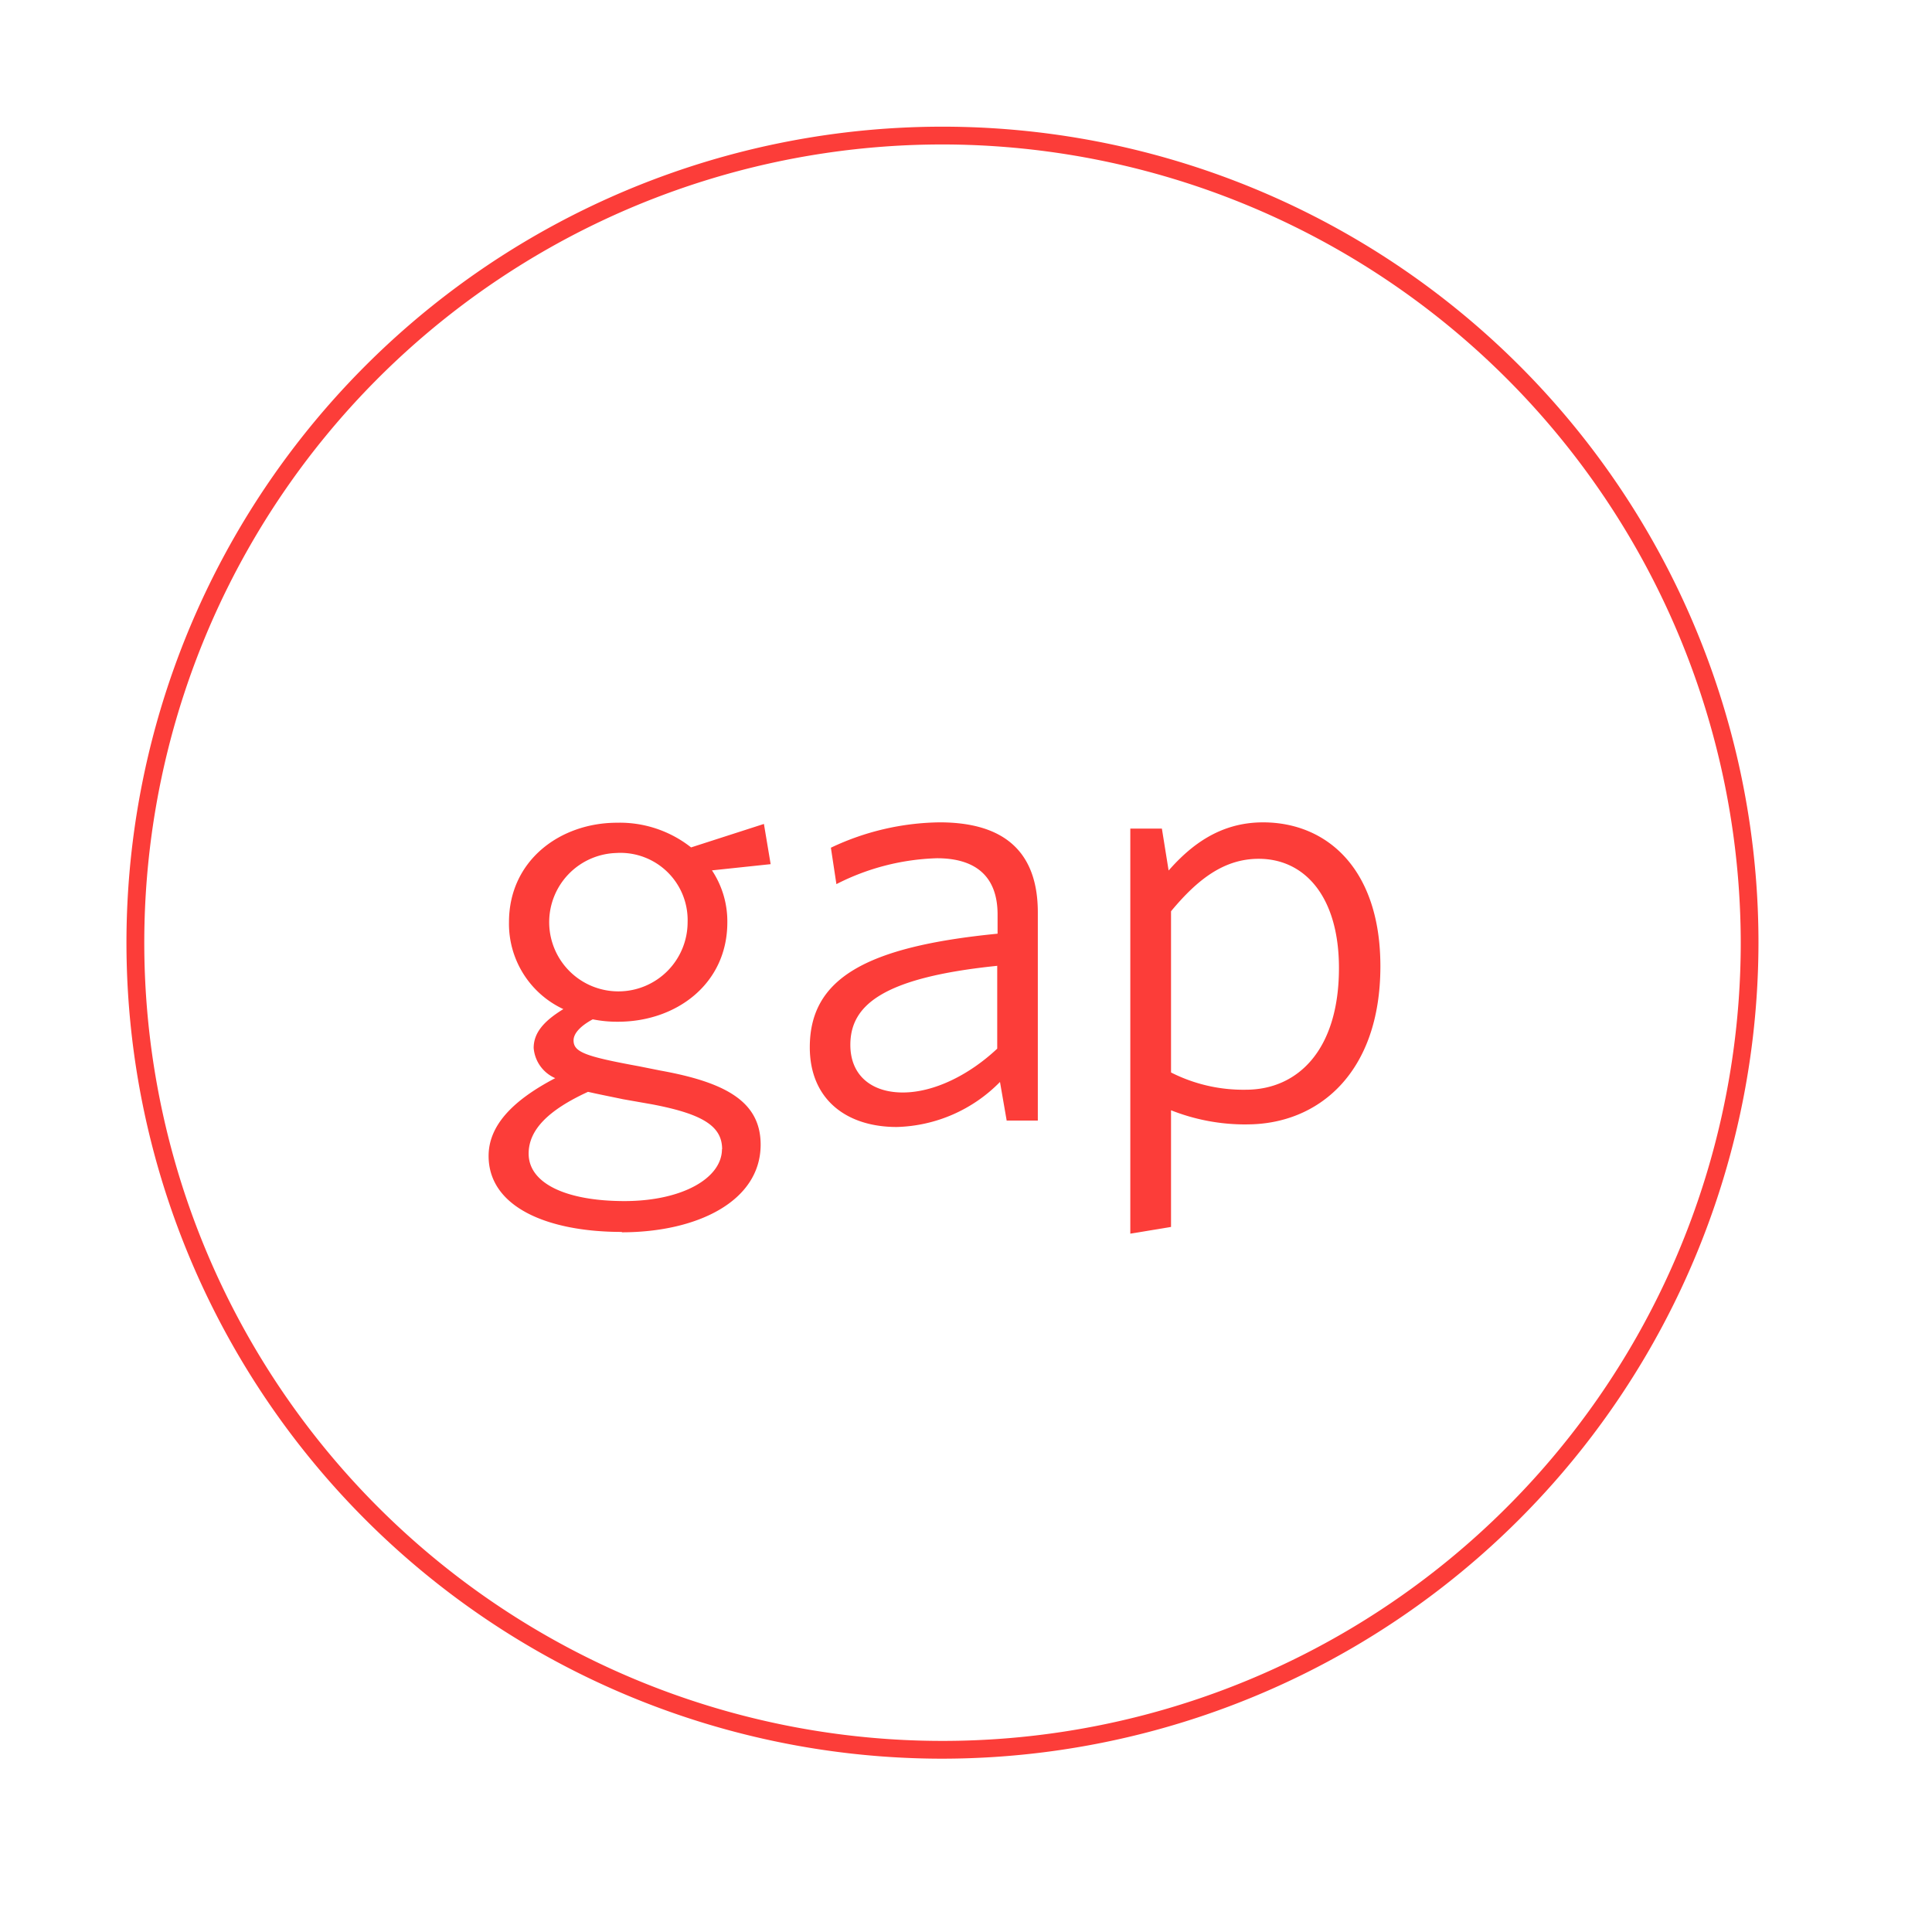 <svg xmlns="http://www.w3.org/2000/svg" xmlns:xlink="http://www.w3.org/1999/xlink" width="161.324" height="161.324" viewBox="0 0 161.324 161.324">
  <defs>
    <filter id="Path_546" x="-0.002" y="0" width="161.324" height="161.324" filterUnits="userSpaceOnUse">
      <feOffset dx="1.96" dy="1.96" input="SourceAlpha"/>
      <feGaussianBlur stdDeviation="1.96" result="blur"/>
      <feFlood flood-color="#221f20" flood-opacity="0.2"/>
      <feComposite operator="in" in2="blur"/>
      <feComposite in="SourceGraphic"/>
    </filter>
  </defs>
  <g id="motion-illustration-shared-2022-04_student-gap-cover" transform="translate(3.92 3.92)">
    <g id="Group_4239" data-name="Group 4239" transform="translate(0 0)">
      <g transform="matrix(1, 0, 0, 1, -3.92, -3.92)" filter="url(#Path_546)">
        <path id="Path_546-2" data-name="Path 546" d="M231.682,90.141A74.781,74.781,0,1,1,156.9,15.36a74.777,74.777,0,0,1,74.781,74.781" transform="translate(-78.2 -11.44)" fill="#fff"/>
      </g>
      <path id="Path_547" data-name="Path 547" d="M222.04,87.882a67.4,67.4,0,1,1-67.388-67.4,67.387,67.387,0,0,1,67.388,67.4" transform="translate(-79.857 -13.101)" fill="#fff"/>
      <path id="Path_548" data-name="Path 548" d="M154.867,156.254A68.137,68.137,0,1,1,223,88.117,68.215,68.215,0,0,1,154.867,156.254Zm0-134.79A66.653,66.653,0,1,0,221.52,88.117,66.733,66.733,0,0,0,154.867,21.464Z" transform="translate(-80.086 -13.322)" fill="#fc3d39"/>
    </g>
    <g id="Group_4240" data-name="Group 4240" transform="translate(36.879 64.75)">
      <path id="Path_549" data-name="Path 549" d="M118.85,94.479c-6.3,0-11.14-2.118-11.14-6.341,0-2.479,1.9-4.583,5.563-6.5a3.011,3.011,0,0,1-1.8-2.522c0-1.283.879-2.263,2.479-3.243a7.859,7.859,0,0,1-4.54-7.263c0-5.159,4.28-8.3,9.022-8.3a9.6,9.6,0,0,1,6.183,2.061l6.082-1.96.562,3.358-4.9.519a7.691,7.691,0,0,1,1.283,4.338c0,5.159-4.28,8.3-9.122,8.3a10.257,10.257,0,0,1-2.118-.2c-1.038.562-1.6,1.182-1.6,1.758,0,.98.98,1.34,5.462,2.162l1.8.36c5.419.98,8.359,2.58,8.359,6.182,0,4.741-5.318,7.321-11.6,7.321Zm8.359-6.9c0-1.9-1.542-2.94-5.88-3.761l-2.378-.418c-1.239-.259-2.061-.418-2.94-.62-3.358,1.542-4.958,3.2-4.958,5.159,0,2.522,3.2,3.963,8,3.963s8.142-1.9,8.142-4.338Zm-8.762-24.744a5.779,5.779,0,1,0,5.88,5.779A5.612,5.612,0,0,0,118.447,62.832Z" transform="translate(-107.71 -60.281)" fill="#fc3d39"/>
      <path id="Path_550" data-name="Path 550" d="M142.763,85.207l-.562-3.243a12.515,12.515,0,0,1-8.618,3.761c-4.223,0-7.263-2.32-7.263-6.658,0-5.721,4.64-8.4,15.68-9.483v-1.6c0-3.3-1.96-4.7-5.058-4.7a19.652,19.652,0,0,0-8.4,2.162l-.461-3.041a21.736,21.736,0,0,1,9.079-2.118c5.419,0,8.2,2.479,8.2,7.523v17.38h-2.58Zm-.778-12.941c-9.6.98-12.279,3.3-12.279,6.6,0,2.58,1.8,3.978,4.381,3.978s5.52-1.441,7.883-3.66v-6.9Z" transform="translate(-99.5 -60.29)" fill="#fc3d39"/>
      <path id="Path_551" data-name="Path 551" d="M154.632,85.51a16.808,16.808,0,0,1-6.341-1.182V94.07l-3.4.562V60.809h2.637l.562,3.5c1.9-2.162,4.338-4.021,7.883-4.021,5.318,0,9.8,3.862,9.8,12.019,0,8.921-5.2,13.2-11.14,13.2Zm.98-22.179c-2.882,0-5.1,1.7-7.321,4.381v13.46a13.337,13.337,0,0,0,6.24,1.441c4.381,0,7.782-3.358,7.782-10.16,0-5.938-2.839-9.122-6.7-9.122Z" transform="translate(-91.308 -60.29)" fill="#fc3d39"/>
    </g>
  </g>
</svg>
